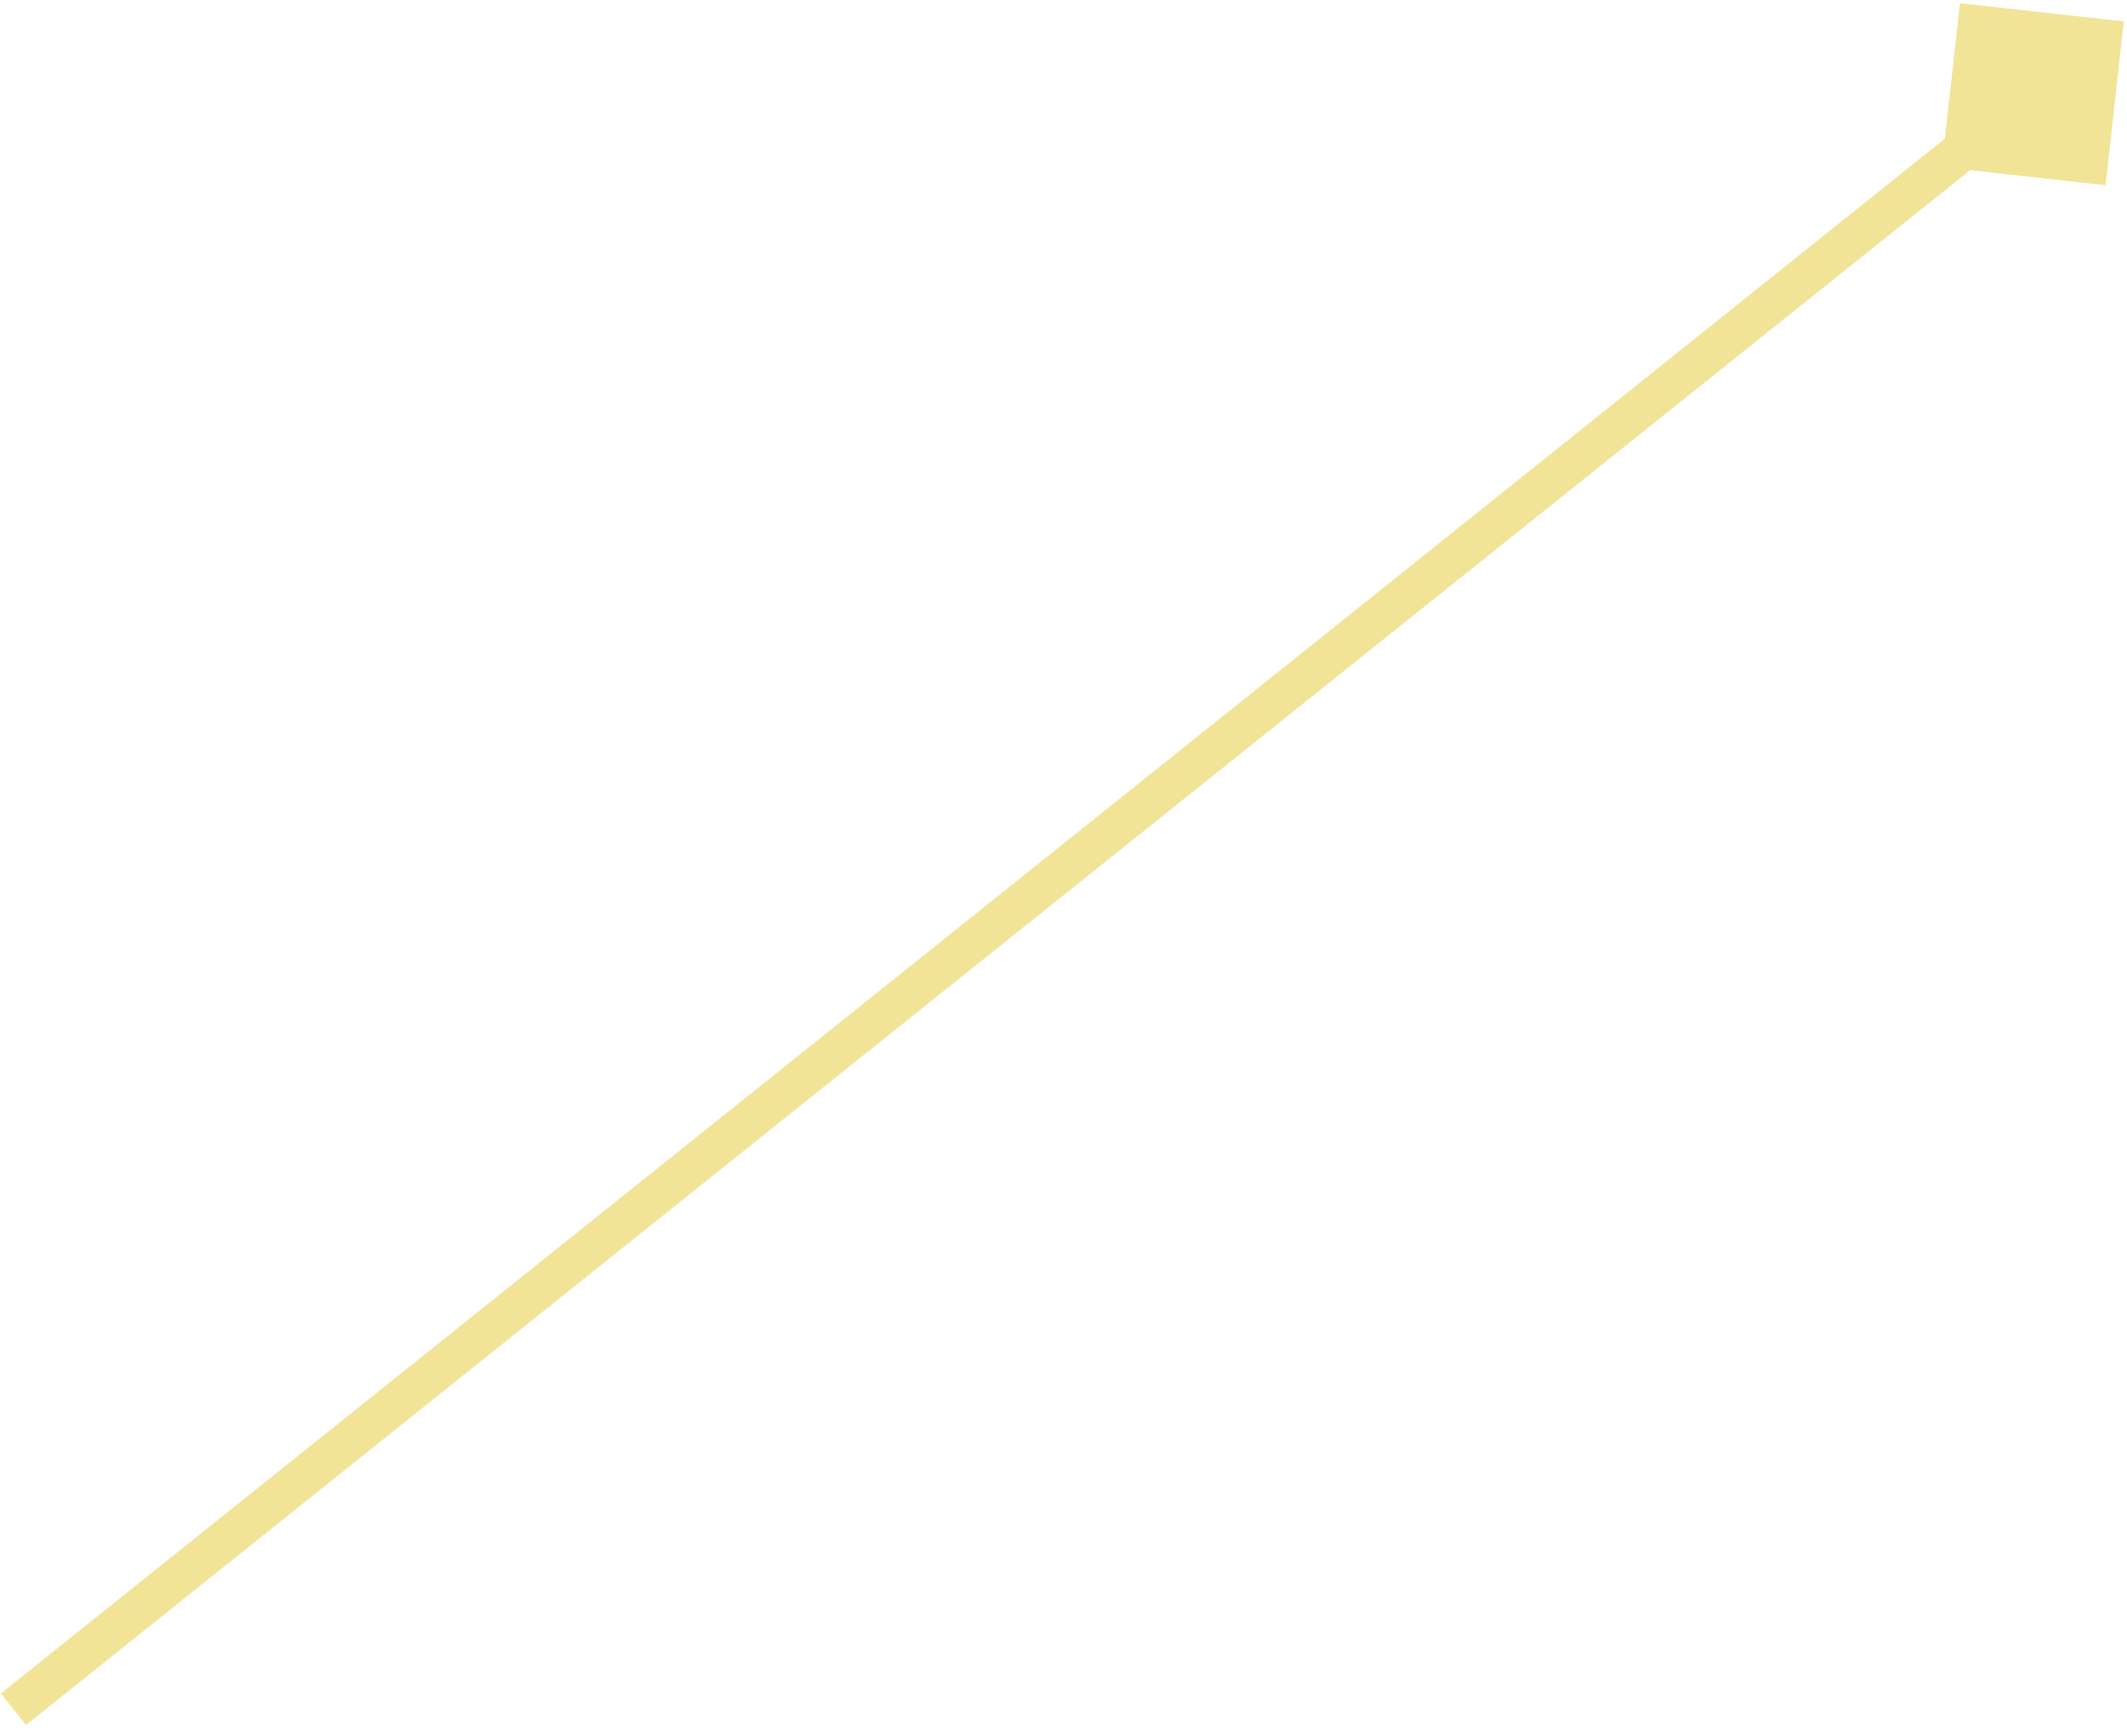 <svg width="158" height="129" viewBox="0 0 158 129" fill="none" xmlns="http://www.w3.org/2000/svg">
<path d="M157.763 1.59L145.59 0.237L144.237 12.41L156.41 13.762L157.763 1.59ZM1.937 128.171L151.937 8.171L150.063 5.829L0.063 125.829L1.937 128.171Z" fill="#F1E496"/>
</svg>
